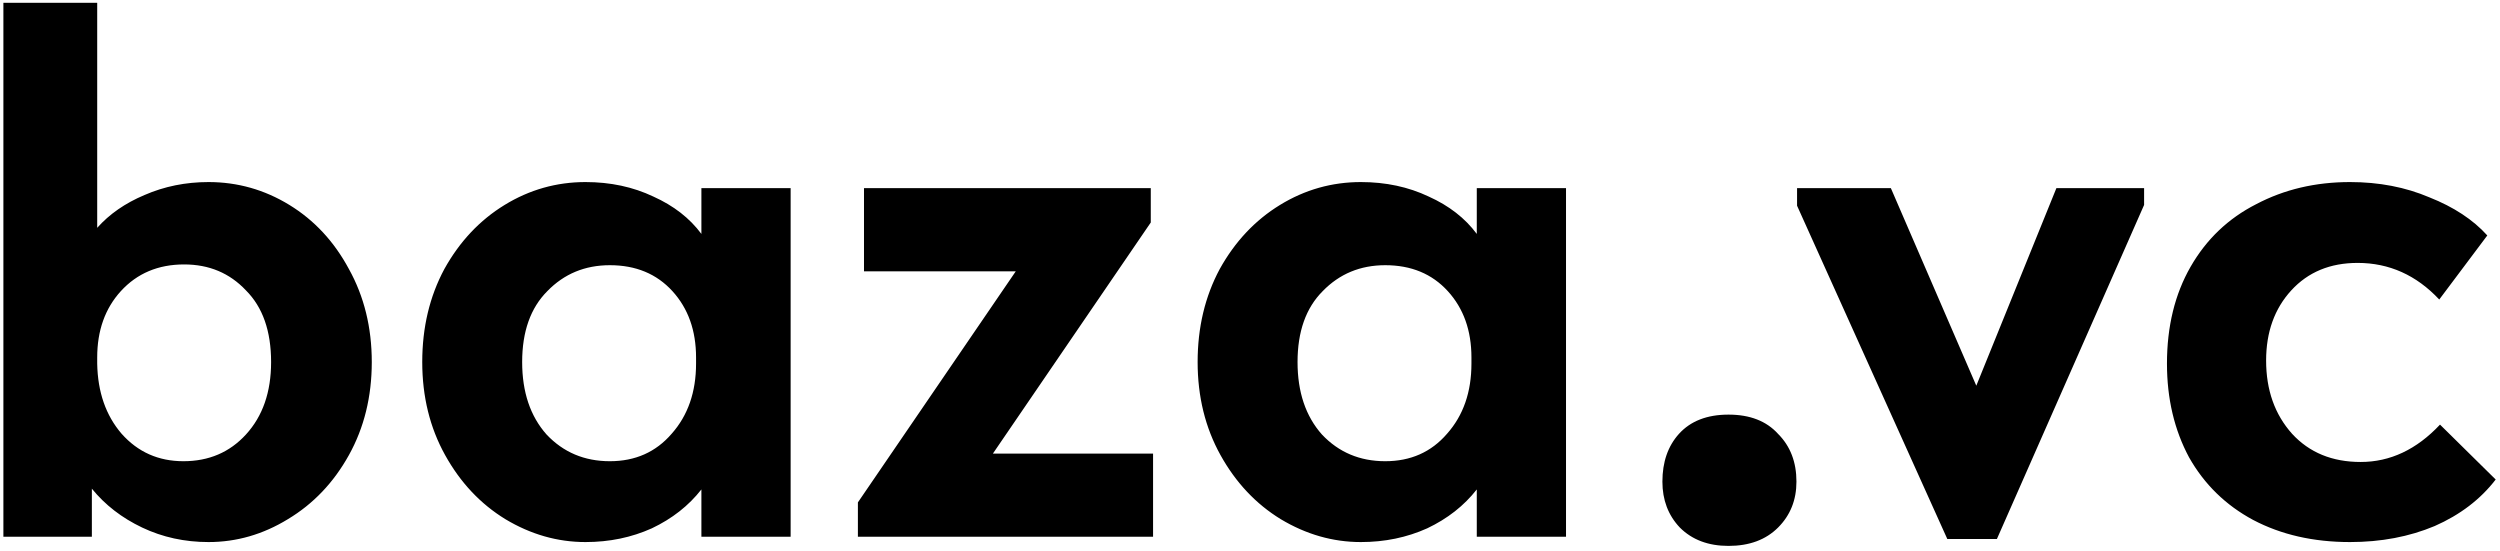 <?xml version="1.0" encoding="UTF-8"?> <svg xmlns="http://www.w3.org/2000/svg" width="177" height="39" viewBox="0 0 177 39" fill="none"> <path d="M26.322 25.634C26.322 28.082 25.782 30.278 24.702 32.222C23.622 34.166 22.182 35.678 20.382 36.758C18.618 37.838 16.746 38.378 14.766 38.378C13.074 38.378 11.508 38.036 10.068 37.352C8.628 36.668 7.44 35.75 6.504 34.598V38H0.24V0.2H6.882V16.13C7.746 15.158 8.862 14.384 10.23 13.808C11.634 13.196 13.146 12.89 14.766 12.89C16.818 12.89 18.726 13.43 20.49 14.51C22.254 15.59 23.658 17.102 24.702 19.046C25.782 20.99 26.322 23.186 26.322 25.634ZM19.194 25.634C19.194 23.438 18.6 21.746 17.412 20.558C16.26 19.334 14.802 18.722 13.038 18.722C11.202 18.722 9.708 19.352 8.556 20.612C7.44 21.836 6.882 23.402 6.882 25.31V25.742C6.918 27.758 7.494 29.414 8.61 30.71C9.762 32.006 11.22 32.654 12.984 32.654C14.784 32.654 16.26 32.024 17.412 30.764C18.6 29.468 19.194 27.758 19.194 25.634ZM49.659 13.322H55.977V38H49.659V34.652C48.759 35.804 47.589 36.722 46.149 37.406C44.709 38.054 43.143 38.378 41.451 38.378C39.471 38.378 37.581 37.838 35.781 36.758C34.017 35.678 32.595 34.166 31.515 32.222C30.435 30.278 29.895 28.082 29.895 25.634C29.895 23.186 30.417 20.99 31.461 19.046C32.541 17.102 33.963 15.59 35.727 14.51C37.491 13.43 39.399 12.89 41.451 12.89C43.215 12.89 44.817 13.232 46.257 13.916C47.697 14.564 48.831 15.446 49.659 16.562V13.322ZM49.281 25.742V25.31C49.281 23.402 48.723 21.836 47.607 20.612C46.491 19.388 45.015 18.776 43.179 18.776C41.415 18.776 39.939 19.388 38.751 20.612C37.563 21.8 36.969 23.474 36.969 25.634C36.969 27.758 37.545 29.468 38.697 30.764C39.885 32.024 41.379 32.654 43.179 32.654C44.979 32.654 46.437 32.006 47.553 30.71C48.705 29.414 49.281 27.758 49.281 25.742ZM81.637 38H60.739V35.57L71.917 19.208H61.171V13.322H81.475V15.752L70.297 32.114H81.637V38ZM104.556 13.322H110.874V38H104.556V34.652C103.656 35.804 102.486 36.722 101.046 37.406C99.606 38.054 98.04 38.378 96.348 38.378C94.368 38.378 92.478 37.838 90.678 36.758C88.914 35.678 87.492 34.166 86.412 32.222C85.332 30.278 84.792 28.082 84.792 25.634C84.792 23.186 85.314 20.99 86.358 19.046C87.438 17.102 88.86 15.59 90.624 14.51C92.388 13.43 94.296 12.89 96.348 12.89C98.112 12.89 99.714 13.232 101.154 13.916C102.594 14.564 103.728 15.446 104.556 16.562V13.322ZM104.178 25.742V25.31C104.178 23.402 103.62 21.836 102.504 20.612C101.388 19.388 99.912 18.776 98.076 18.776C96.312 18.776 94.836 19.388 93.648 20.612C92.46 21.8 91.866 23.474 91.866 25.634C91.866 27.758 92.442 29.468 93.594 30.764C94.782 32.024 96.276 32.654 98.076 32.654C99.876 32.654 101.334 32.006 102.45 30.71C103.602 29.414 104.178 27.758 104.178 25.742ZM117.698 34.1C117.698 32.713 118.088 31.587 118.868 30.72C119.691 29.81 120.861 29.355 122.378 29.355C123.895 29.355 125.065 29.81 125.888 30.72C126.755 31.587 127.188 32.713 127.188 34.1C127.188 35.4 126.755 36.483 125.888 37.35C125.021 38.217 123.851 38.65 122.378 38.65C120.948 38.65 119.8 38.217 118.933 37.35C118.11 36.483 117.698 35.4 117.698 34.1ZM139.922 27.308L145.592 13.322H151.802V14.51L141.38 38.162H137.87L127.232 14.564V13.322H133.874L139.922 27.308ZM153.421 25.742C153.421 23.114 153.979 20.828 155.095 18.884C156.211 16.94 157.759 15.464 159.739 14.456C161.719 13.412 163.933 12.89 166.381 12.89C168.433 12.89 170.305 13.25 171.997 13.97C173.725 14.654 175.093 15.554 176.101 16.67L172.699 21.206C171.079 19.478 169.153 18.614 166.921 18.614C164.977 18.614 163.411 19.262 162.223 20.558C161.035 21.854 160.441 23.51 160.441 25.526C160.441 27.614 161.053 29.342 162.277 30.71C163.501 32.042 165.121 32.708 167.137 32.708C169.225 32.708 171.097 31.826 172.753 30.062L176.695 33.95C175.615 35.354 174.175 36.452 172.375 37.244C170.575 38 168.577 38.378 166.381 38.378C163.789 38.378 161.503 37.856 159.523 36.812C157.579 35.768 156.067 34.292 154.987 32.384C153.943 30.44 153.421 28.226 153.421 25.742Z" fill="black"></path> </svg> 